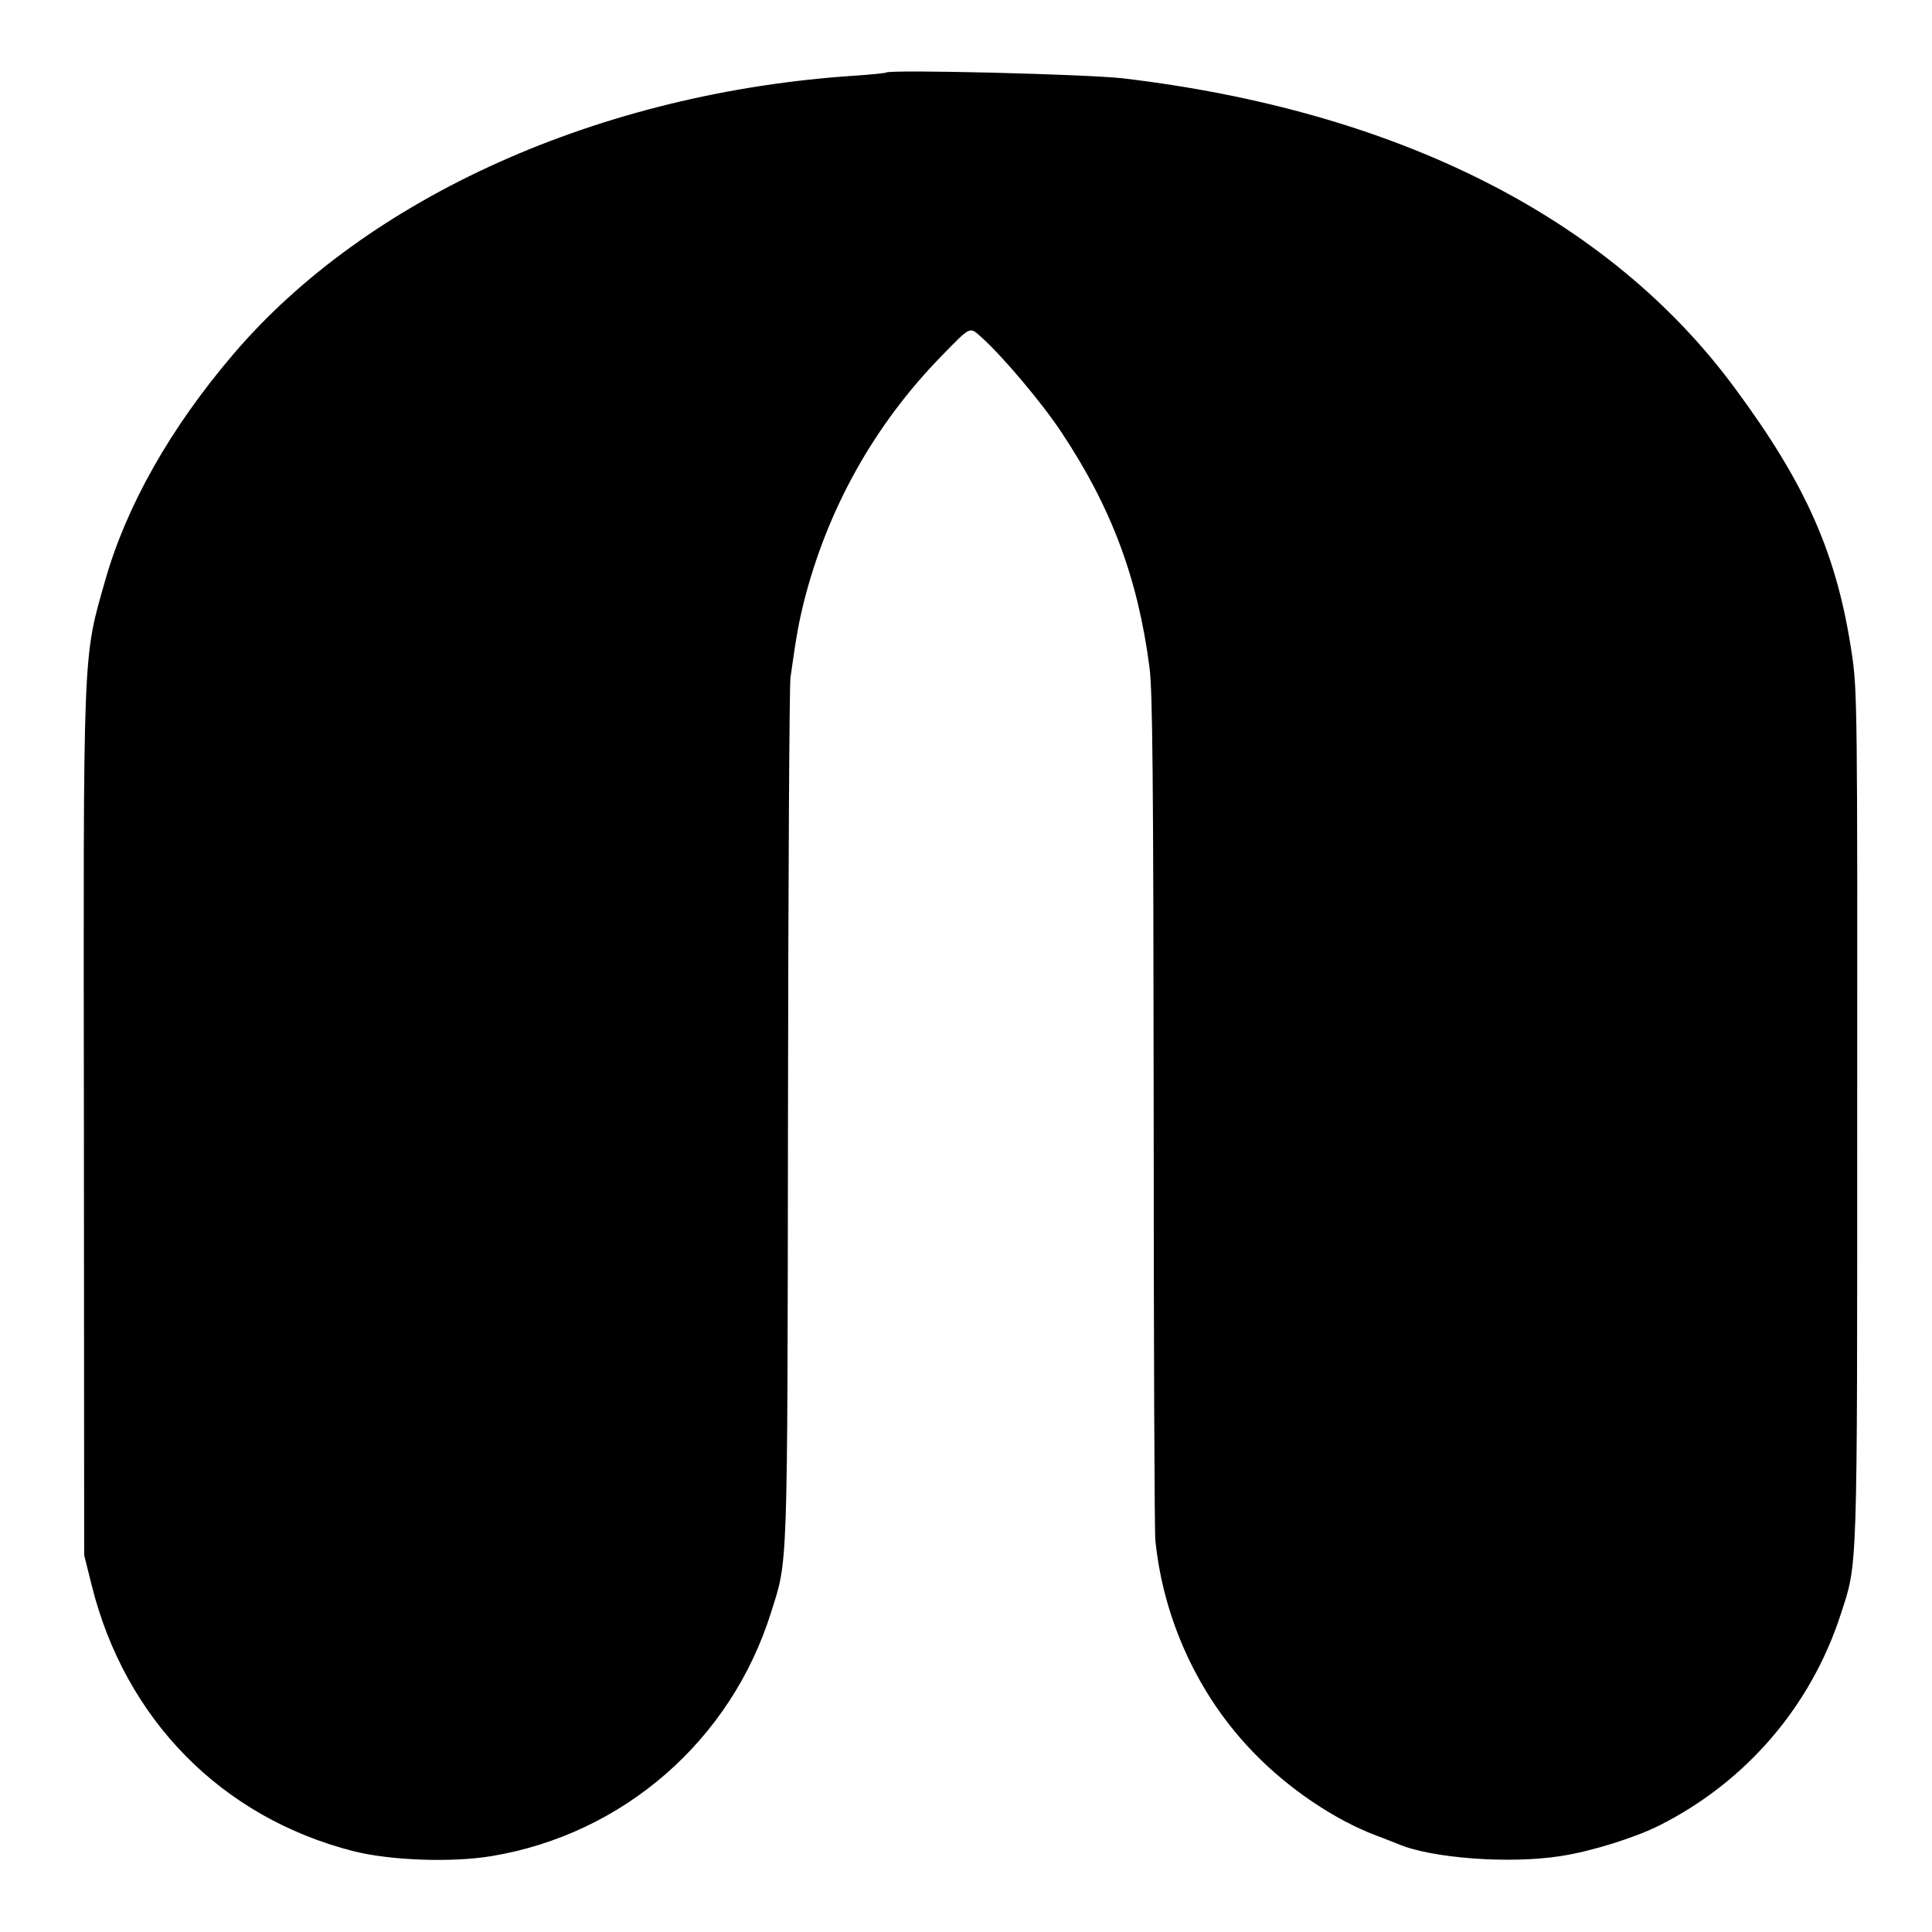 <?xml version="1.0" standalone="no"?>
<!DOCTYPE svg PUBLIC "-//W3C//DTD SVG 20010904//EN"
 "http://www.w3.org/TR/2001/REC-SVG-20010904/DTD/svg10.dtd">
<svg version="1.0" xmlns="http://www.w3.org/2000/svg"
 width="700pt" height="700pt" viewBox="0 0 700 700"
 preserveAspectRatio="xMidYMid meet">
<g transform="translate(0,700) scale(0.1,-0.1)"
fill="#000000" stroke="none">
<path d="M3210 6737 c-3 -2 -52 -7 -110 -11 -923 -60 -1769 -439 -2256 -1011
-226 -265 -385 -546 -462 -815 -83 -292 -80 -223 -78 -1985 l1 -1550 27 -108
c121 -487 471 -842 948 -964 134 -34 357 -42 501 -18 477 79 867 419 1012 881
62 196 60 122 62 1804 1 844 5 1558 9 1585 22 157 30 197 47 268 86 343 257
649 504 901 104 106 97 103 141 64 76 -68 218 -236 289 -343 181 -272 278
-529 320 -855 11 -84 14 -406 15 -1610 0 -828 3 -1525 6 -1550 29 -290 158
-568 359 -773 125 -129 292 -241 440 -297 33 -12 69 -27 80 -31 120 -52 405
-73 589 -44 112 17 271 67 360 112 313 158 547 431 655 763 62 191 60 127 60
1810 1 1473 0 1540 -19 1668 -53 361 -165 616 -426 968 -454 615 -1220 1002
-2214 1120 -126 15 -847 33 -860 21z"/>
</g>
</svg>

